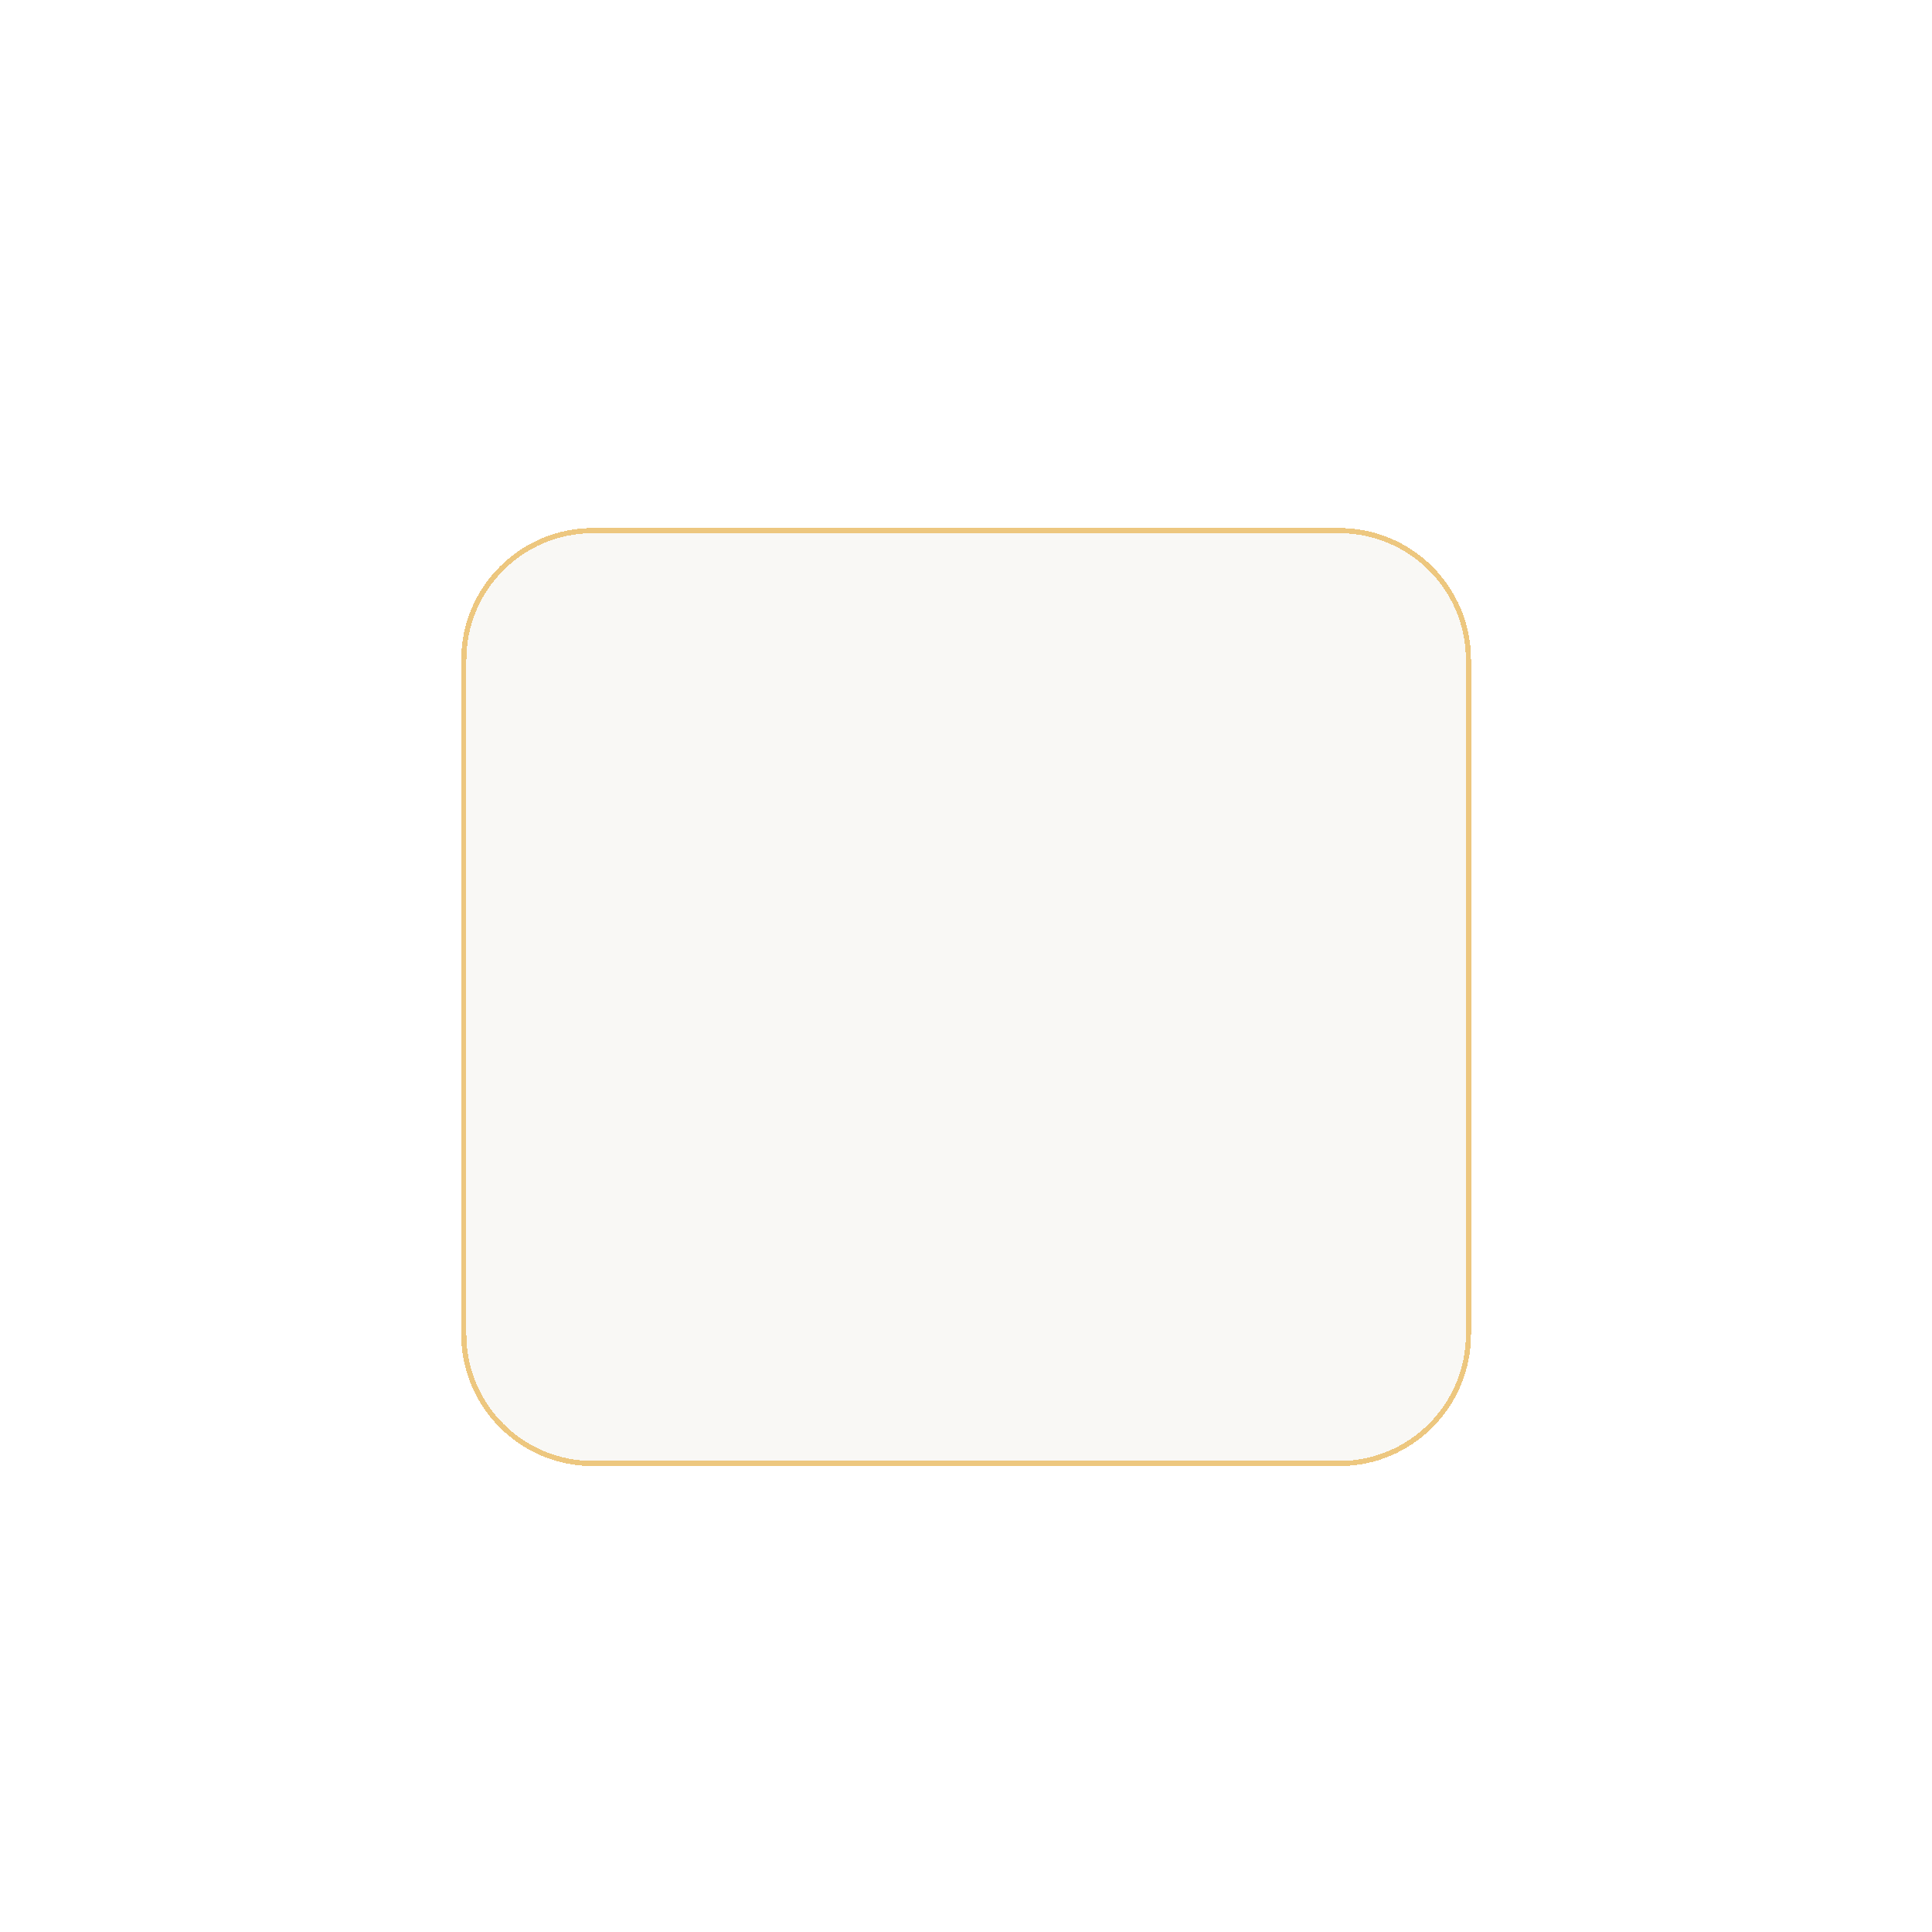 <svg width="1500" height="1500" viewBox="0 0 1500 1500" fill="none" xmlns="http://www.w3.org/2000/svg">
<g opacity="0.5" filter="url(#filter0_ddiii_5306_10565)">
<path d="M1039.82 387.848H460.374C404.986 387.848 360.086 432.749 360.086 488.136V1011.86C360.086 1067.25 404.986 1112.15 460.374 1112.15H1039.82C1095.2 1112.15 1140.11 1067.25 1140.11 1011.86V488.136C1140.11 432.749 1095.2 387.848 1039.82 387.848Z" fill="#6E4800" fill-opacity="0.08" shape-rendering="crispEdges"/>
<path d="M1039.82 387.848H460.374C404.986 387.848 360.086 432.749 360.086 488.136V1011.86C360.086 1067.25 404.986 1112.15 460.374 1112.15H1039.82C1095.2 1112.15 1140.11 1067.25 1140.11 1011.86V488.136C1140.11 432.749 1095.2 387.848 1039.82 387.848Z" stroke="#DB9000" stroke-width="4" stroke-linejoin="round" shape-rendering="crispEdges"/>
</g>
<defs>
<filter id="filter0_ddiii_5306_10565" x="244.295" y="274.333" width="1011.6" height="955.886" filterUnits="userSpaceOnUse" color-interpolation-filters="sRGB">
<feFlood flood-opacity="0" result="BackgroundImageFix"/>
<feColorMatrix in="SourceAlpha" type="matrix" values="0 0 0 0 0 0 0 0 0 0 0 0 0 0 0 0 0 0 127 0" result="hardAlpha"/>
<feOffset dy="2.276"/>
<feGaussianBlur stdDeviation="56.896"/>
<feComposite in2="hardAlpha" operator="out"/>
<feColorMatrix type="matrix" values="0 0 0 0 0.431 0 0 0 0 0.282 0 0 0 0 0 0 0 0 0.25 0"/>
<feBlend mode="normal" in2="BackgroundImageFix" result="effect1_dropShadow_5306_10565"/>
<feColorMatrix in="SourceAlpha" type="matrix" values="0 0 0 0 0 0 0 0 0 0 0 0 0 0 0 0 0 0 127 0" result="hardAlpha"/>
<feOffset/>
<feGaussianBlur stdDeviation="5.69"/>
<feComposite in2="hardAlpha" operator="out"/>
<feColorMatrix type="matrix" values="0 0 0 0 0.643 0 0 0 0 0.42 0 0 0 0 0 0 0 0 1 0"/>
<feBlend mode="normal" in2="effect1_dropShadow_5306_10565" result="effect2_dropShadow_5306_10565"/>
<feBlend mode="normal" in="SourceGraphic" in2="effect2_dropShadow_5306_10565" result="shape"/>
<feColorMatrix in="SourceAlpha" type="matrix" values="0 0 0 0 0 0 0 0 0 0 0 0 0 0 0 0 0 0 127 0" result="hardAlpha"/>
<feMorphology radius="4.552" operator="erode" in="SourceAlpha" result="effect3_innerShadow_5306_10565"/>
<feOffset dy="18.207"/>
<feGaussianBlur stdDeviation="71.12"/>
<feComposite in2="hardAlpha" operator="arithmetic" k2="-1" k3="1"/>
<feColorMatrix type="matrix" values="0 0 0 0 0.431 0 0 0 0 0.282 0 0 0 0 0 0 0 0 0.4 0"/>
<feBlend mode="normal" in2="shape" result="effect3_innerShadow_5306_10565"/>
<feColorMatrix in="SourceAlpha" type="matrix" values="0 0 0 0 0 0 0 0 0 0 0 0 0 0 0 0 0 0 127 0" result="hardAlpha"/>
<feOffset dy="-0.91"/>
<feGaussianBlur stdDeviation="71.12"/>
<feComposite in2="hardAlpha" operator="arithmetic" k2="-1" k3="1"/>
<feColorMatrix type="matrix" values="0 0 0 0 0.643 0 0 0 0 0.42 0 0 0 0 0 0 0 0 0.5 0"/>
<feBlend mode="normal" in2="effect3_innerShadow_5306_10565" result="effect4_innerShadow_5306_10565"/>
<feColorMatrix in="SourceAlpha" type="matrix" values="0 0 0 0 0 0 0 0 0 0 0 0 0 0 0 0 0 0 127 0" result="hardAlpha"/>
<feOffset dy="4.552"/>
<feGaussianBlur stdDeviation="14.224"/>
<feComposite in2="hardAlpha" operator="arithmetic" k2="-1" k3="1"/>
<feColorMatrix type="matrix" values="0 0 0 0 0.643 0 0 0 0 0.42 0 0 0 0 0 0 0 0 0.8 0"/>
<feBlend mode="normal" in2="effect4_innerShadow_5306_10565" result="effect5_innerShadow_5306_10565"/>
</filter>
</defs>
</svg>
